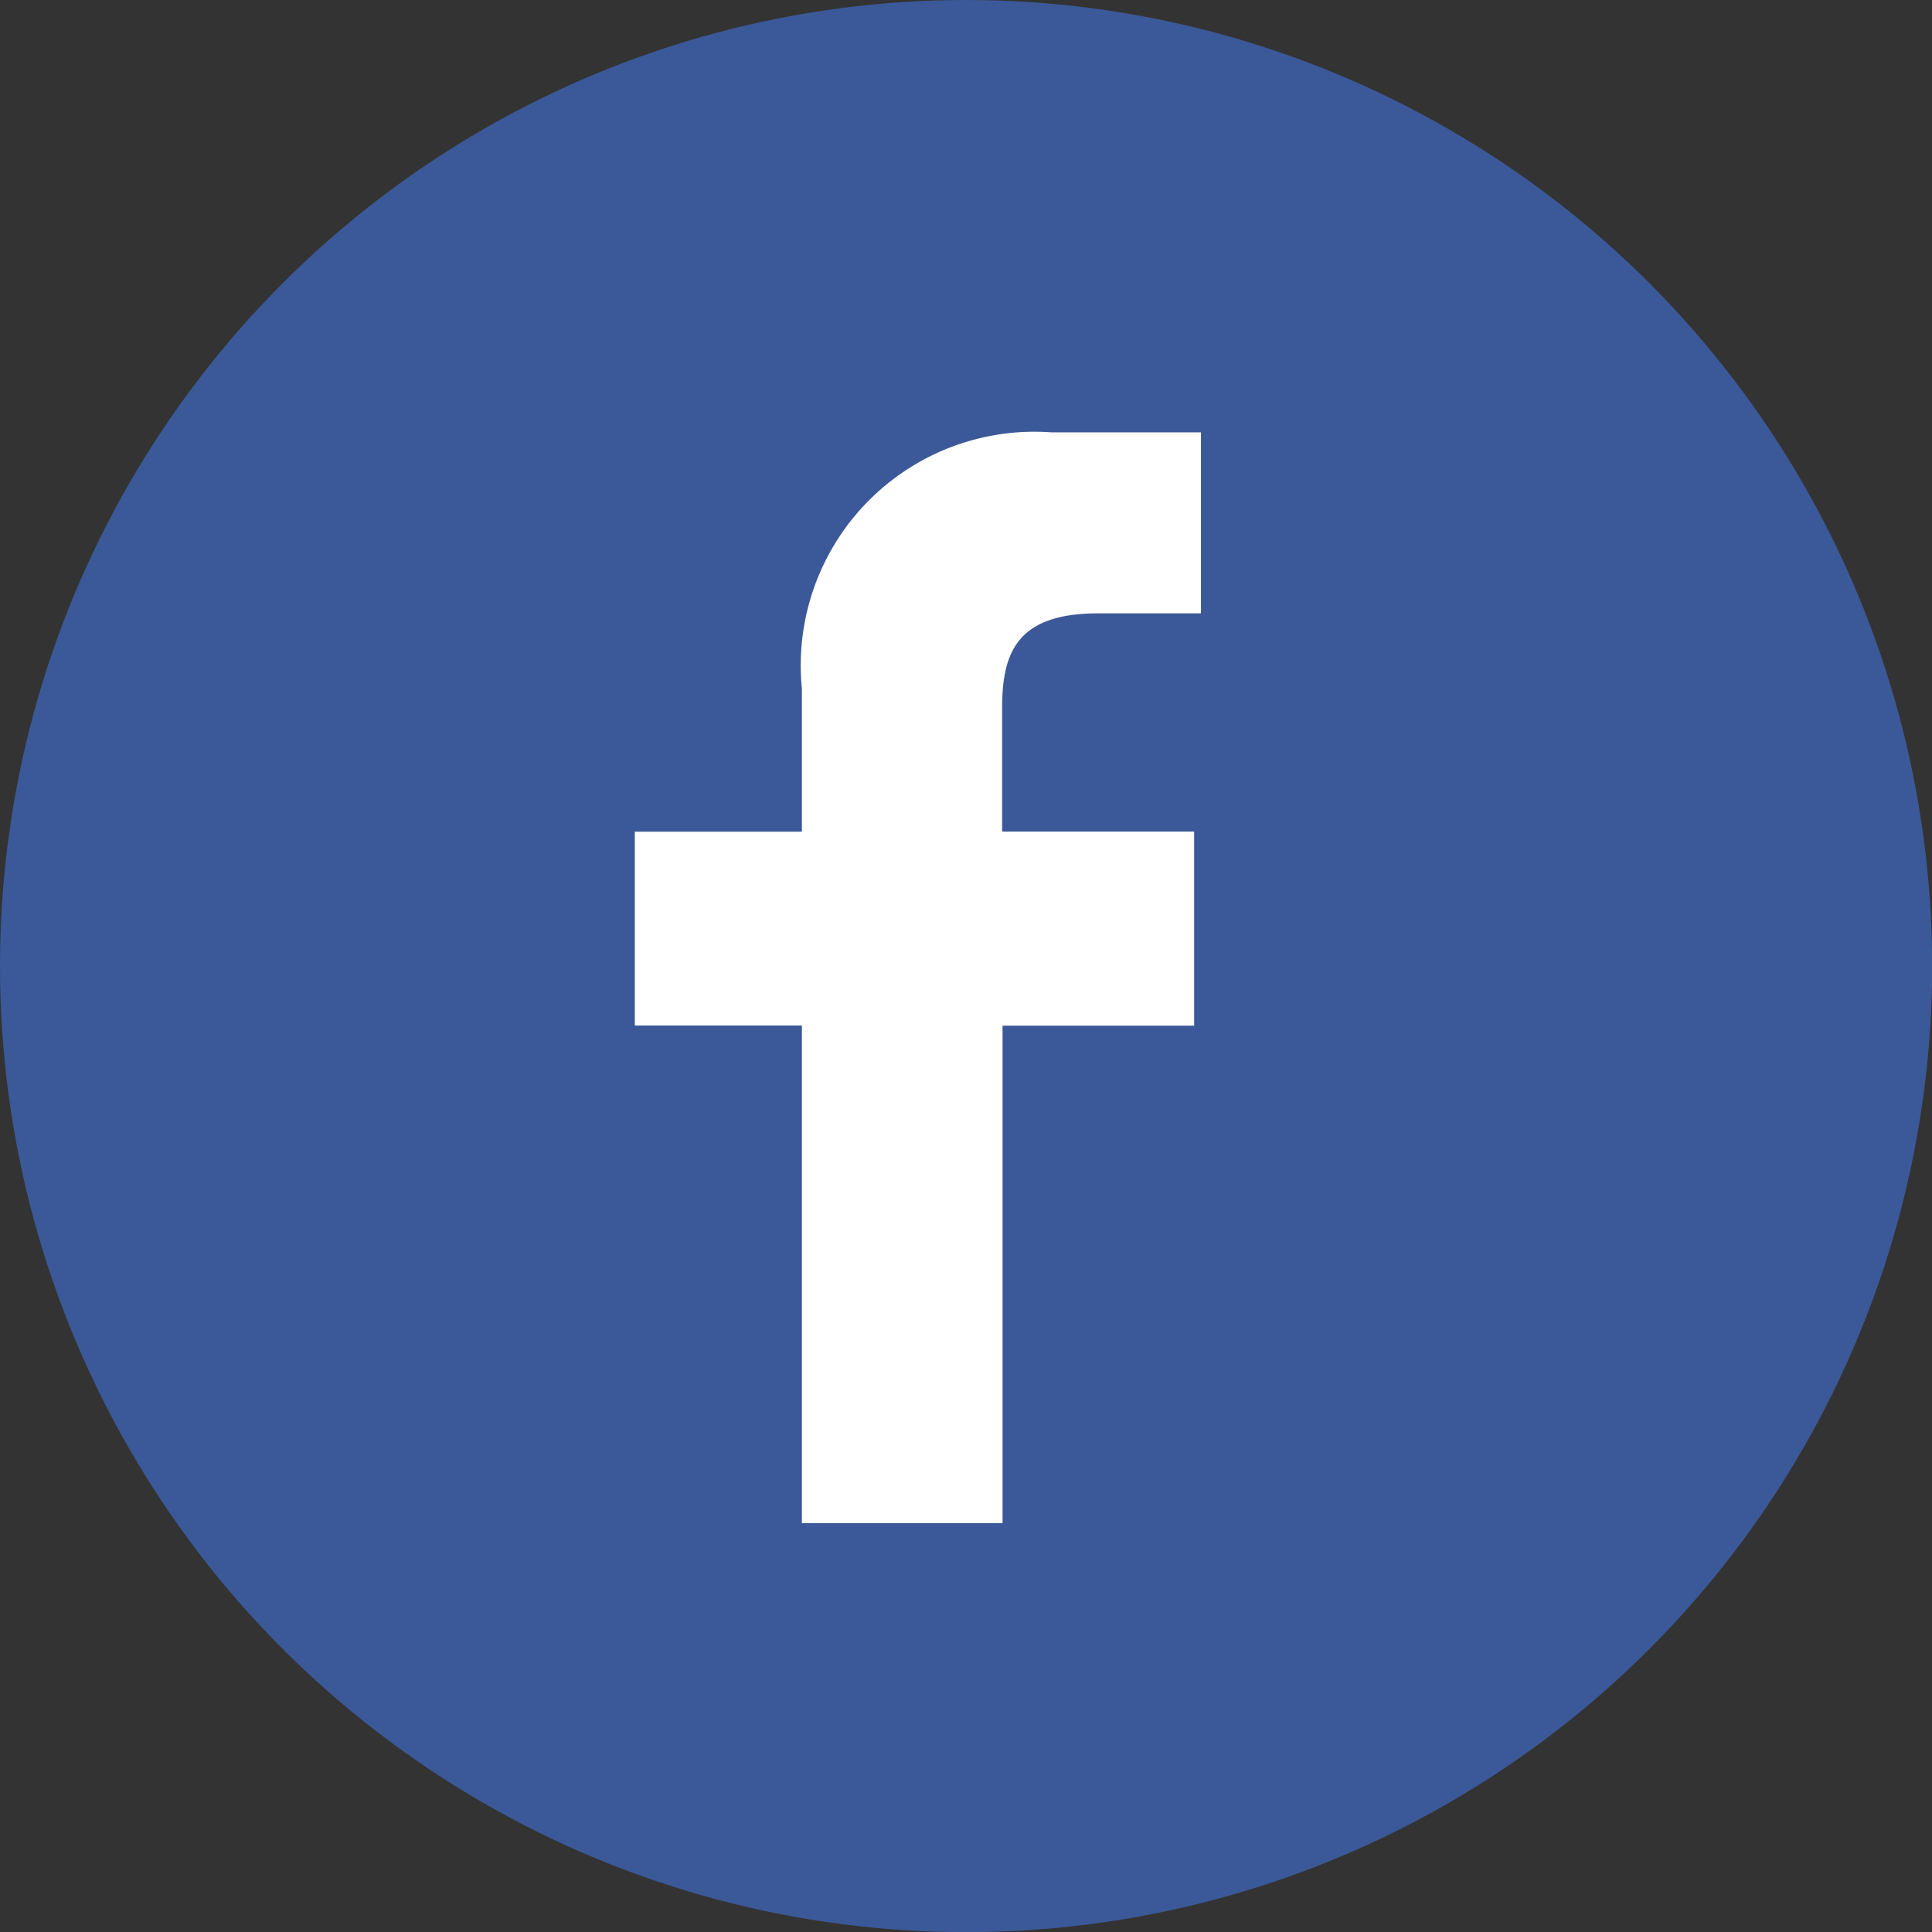 <svg xmlns="http://www.w3.org/2000/svg" viewBox="0 0 13.875 13.875"><rect x="0" y="0" width="13.875" height="13.875" fill="#333333" stroke="none"/><defs><style>.cls-1{fill:#3b5998;}.cls-2{fill:#fff;}</style></defs><title>facebook</title><g id="Layer_2" data-name="Layer 2"><g id="Layer_1-2" data-name="Layer 1"><circle class="cls-1" cx="6.938" cy="6.938" r="6.938"/><path class="cls-2" d="M8.625,4.405H7.887c-.578,0-.69.275-.69.678v.889H8.576V7.366H7.2v3.573H5.759V7.365h-1.2V5.973h1.2V4.946A1.678,1.678,0,0,1,7.55,3.105l1.075,0Z"/></g></g></svg>